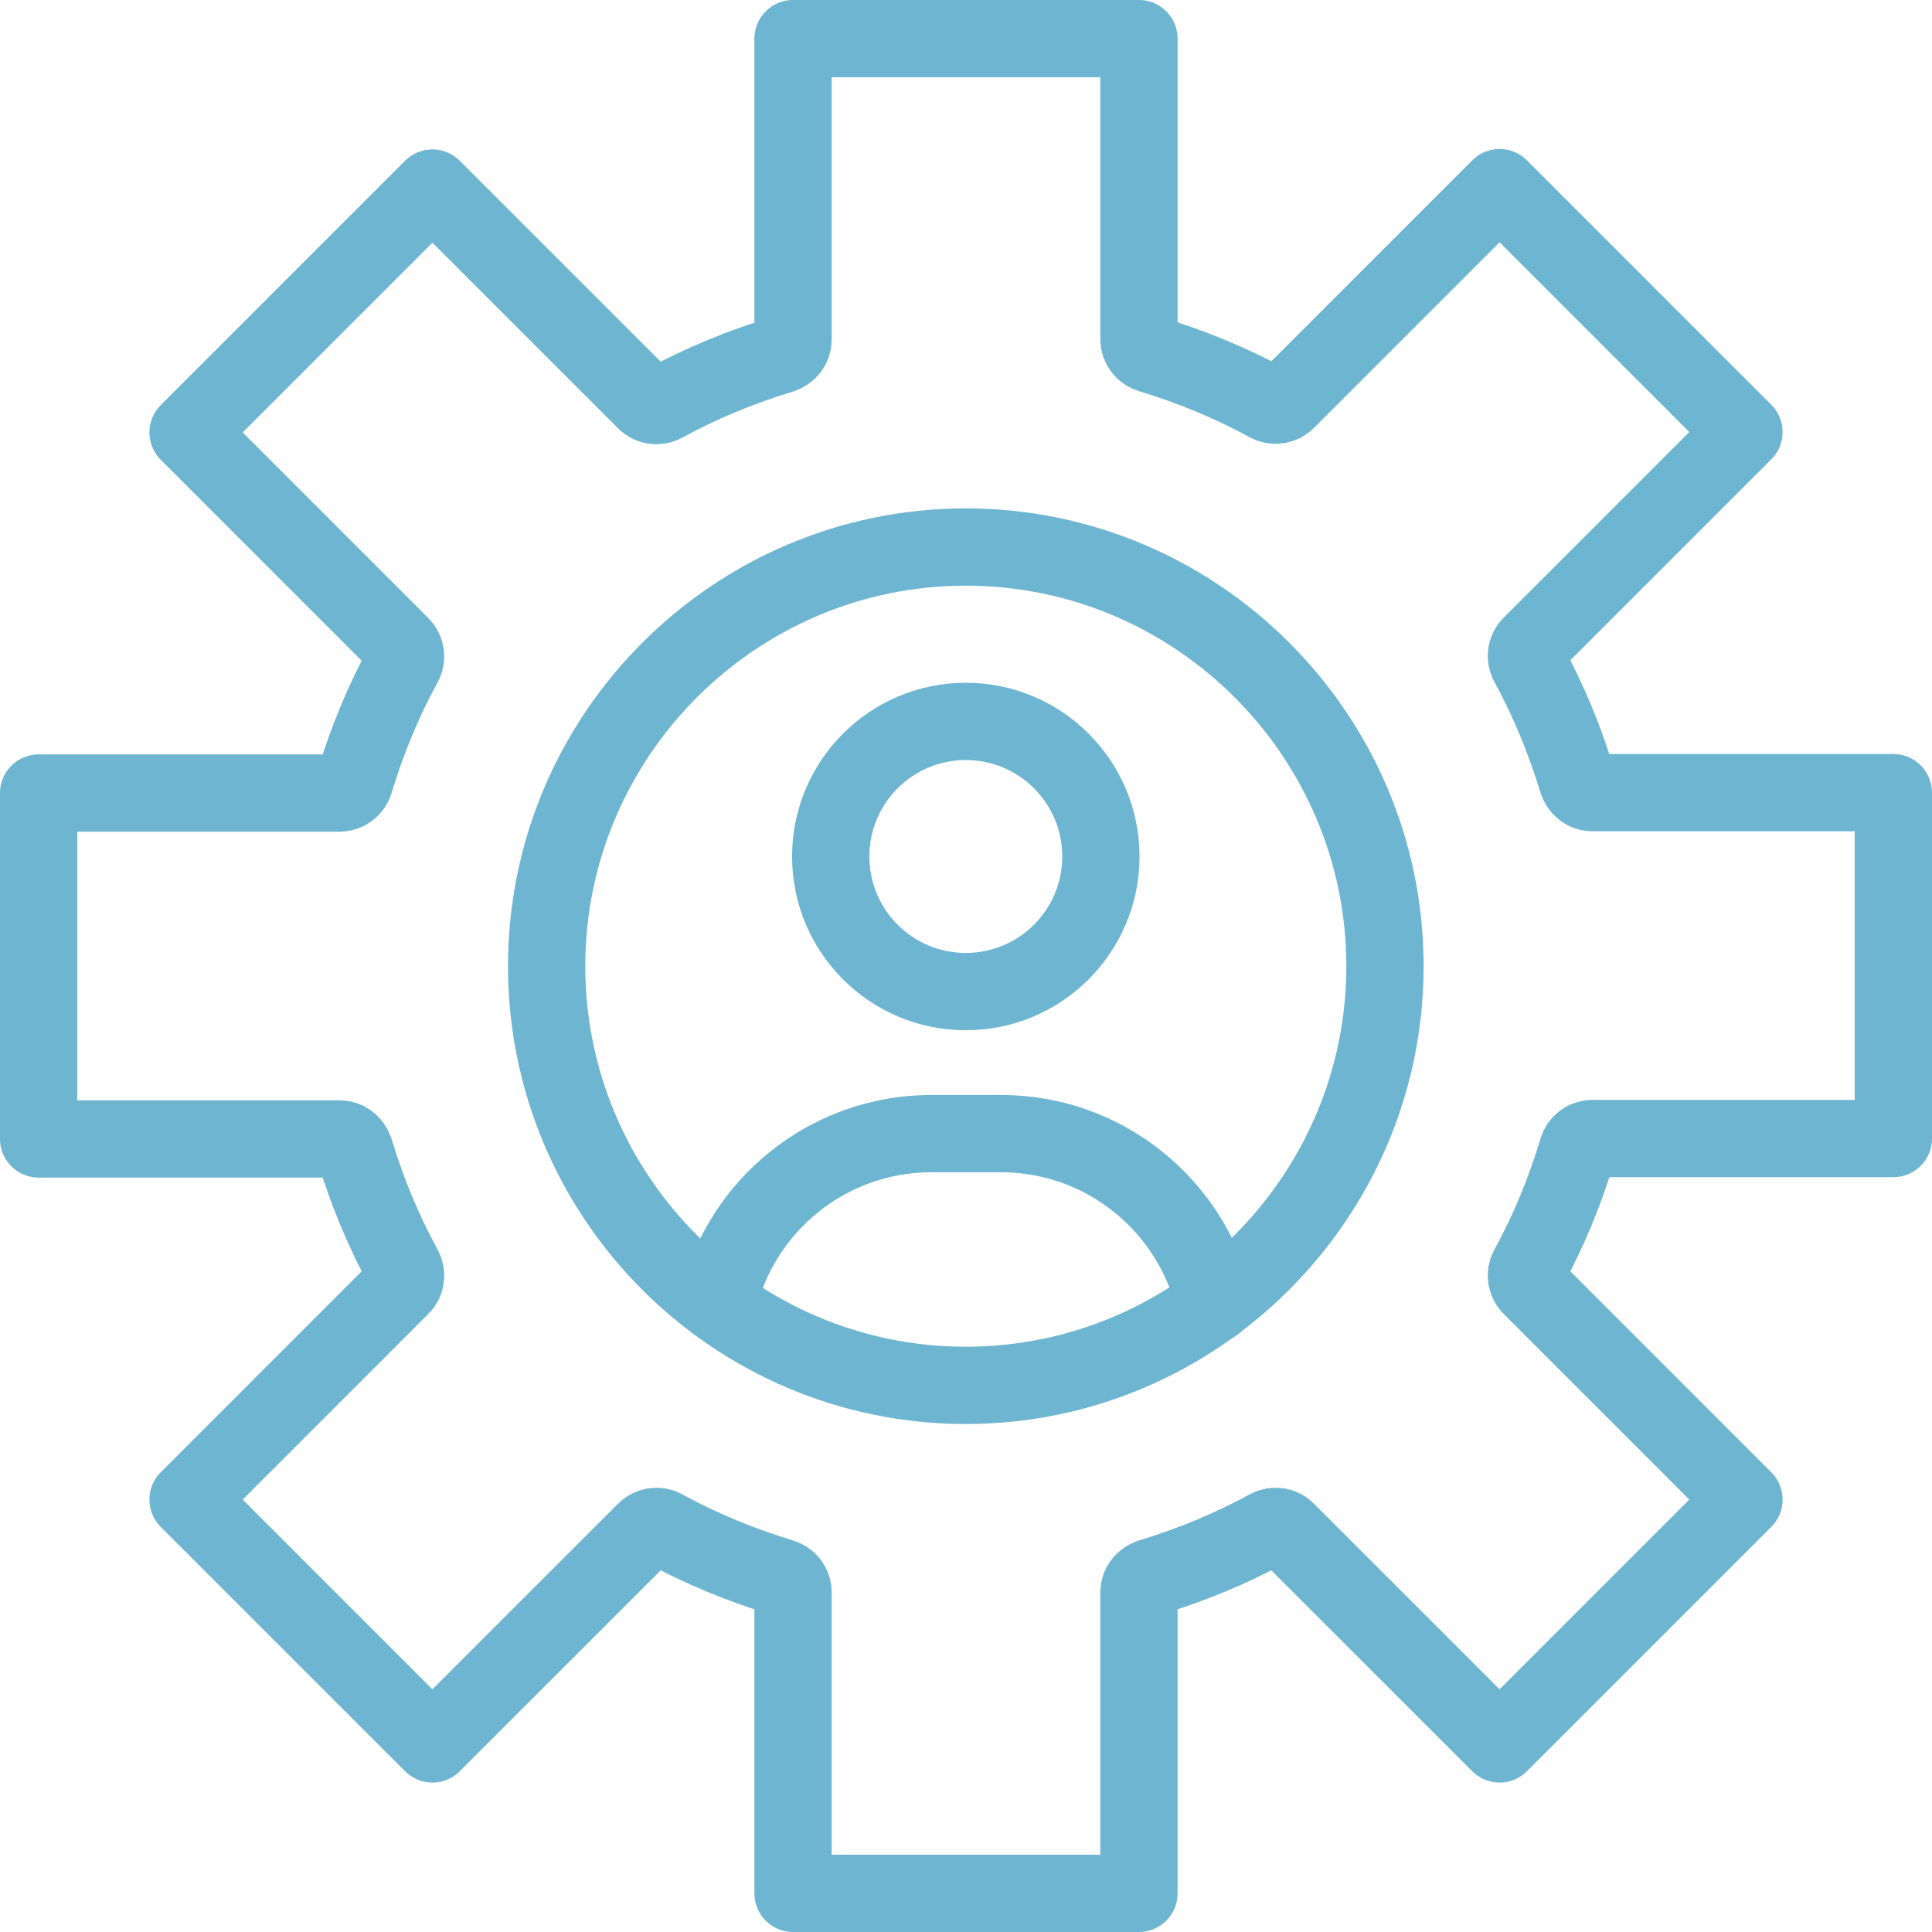 <svg xmlns="http://www.w3.org/2000/svg" width="50" height="50" viewBox="0 0 50 50" fill="none">
  <path d="M24.995 25.662C26.925 25.662 28.491 24.097 28.491 22.166C28.491 20.236 26.925 18.67 24.995 18.67C23.064 18.67 21.499 20.236 21.499 22.166C21.499 24.097 23.064 25.662 24.995 25.662Z" stroke="#6EB5D1" stroke-width="2" stroke-linecap="round" stroke-linejoin="round"/>
  <path d="M18.575 33.734C19.158 31.213 21.414 29.338 24.105 29.338H25.906C28.597 29.338 30.853 31.213 31.436 33.734" stroke="#6EB5D1" stroke-width="2" stroke-linecap="round" stroke-linejoin="round"/>
  <path d="M40.822 29.762C40.875 29.582 41.033 29.465 41.214 29.465H49V20.514H41.214C41.033 20.514 40.885 20.397 40.822 20.217C40.504 19.168 40.08 18.13 39.55 17.166C39.466 17.007 39.498 16.806 39.625 16.689L45.133 11.181L38.809 4.856L33.3 10.365C33.173 10.492 32.982 10.524 32.823 10.439C31.859 9.909 30.821 9.486 29.773 9.168C29.592 9.115 29.476 8.956 29.476 8.776V1H20.524V8.786C20.524 8.966 20.408 9.115 20.227 9.178C19.179 9.496 18.141 9.92 17.177 10.45C17.018 10.534 16.816 10.502 16.7 10.375L11.191 4.867L4.867 11.191L10.375 16.7C10.502 16.827 10.534 17.018 10.45 17.177C9.92 18.141 9.496 19.179 9.178 20.227C9.125 20.408 8.966 20.524 8.786 20.524H1V29.476H8.786C8.966 29.476 9.115 29.592 9.178 29.773C9.496 30.821 9.92 31.859 10.45 32.823C10.534 32.982 10.502 33.184 10.375 33.3L4.867 38.809L11.191 45.133L16.7 39.625C16.827 39.498 17.018 39.466 17.177 39.55C18.141 40.08 19.179 40.504 20.227 40.822C20.408 40.875 20.524 41.033 20.524 41.214V49H29.476V41.214C29.476 41.033 29.592 40.885 29.773 40.822C30.821 40.504 31.859 40.08 32.823 39.55C32.982 39.466 33.184 39.498 33.3 39.625L38.809 45.133L45.133 38.809L39.625 33.3C39.498 33.173 39.466 32.982 39.55 32.823C40.08 31.859 40.504 30.821 40.822 29.773V29.762ZM24.995 35.853C19.009 35.853 14.147 30.98 14.147 25.005C14.147 19.03 19.02 14.157 24.995 14.157C30.97 14.157 35.843 19.03 35.843 25.005C35.843 30.98 30.97 35.853 24.995 35.853Z" stroke="#6EB5D1" stroke-width="2" stroke-linecap="round" stroke-linejoin="round"/>
</svg>